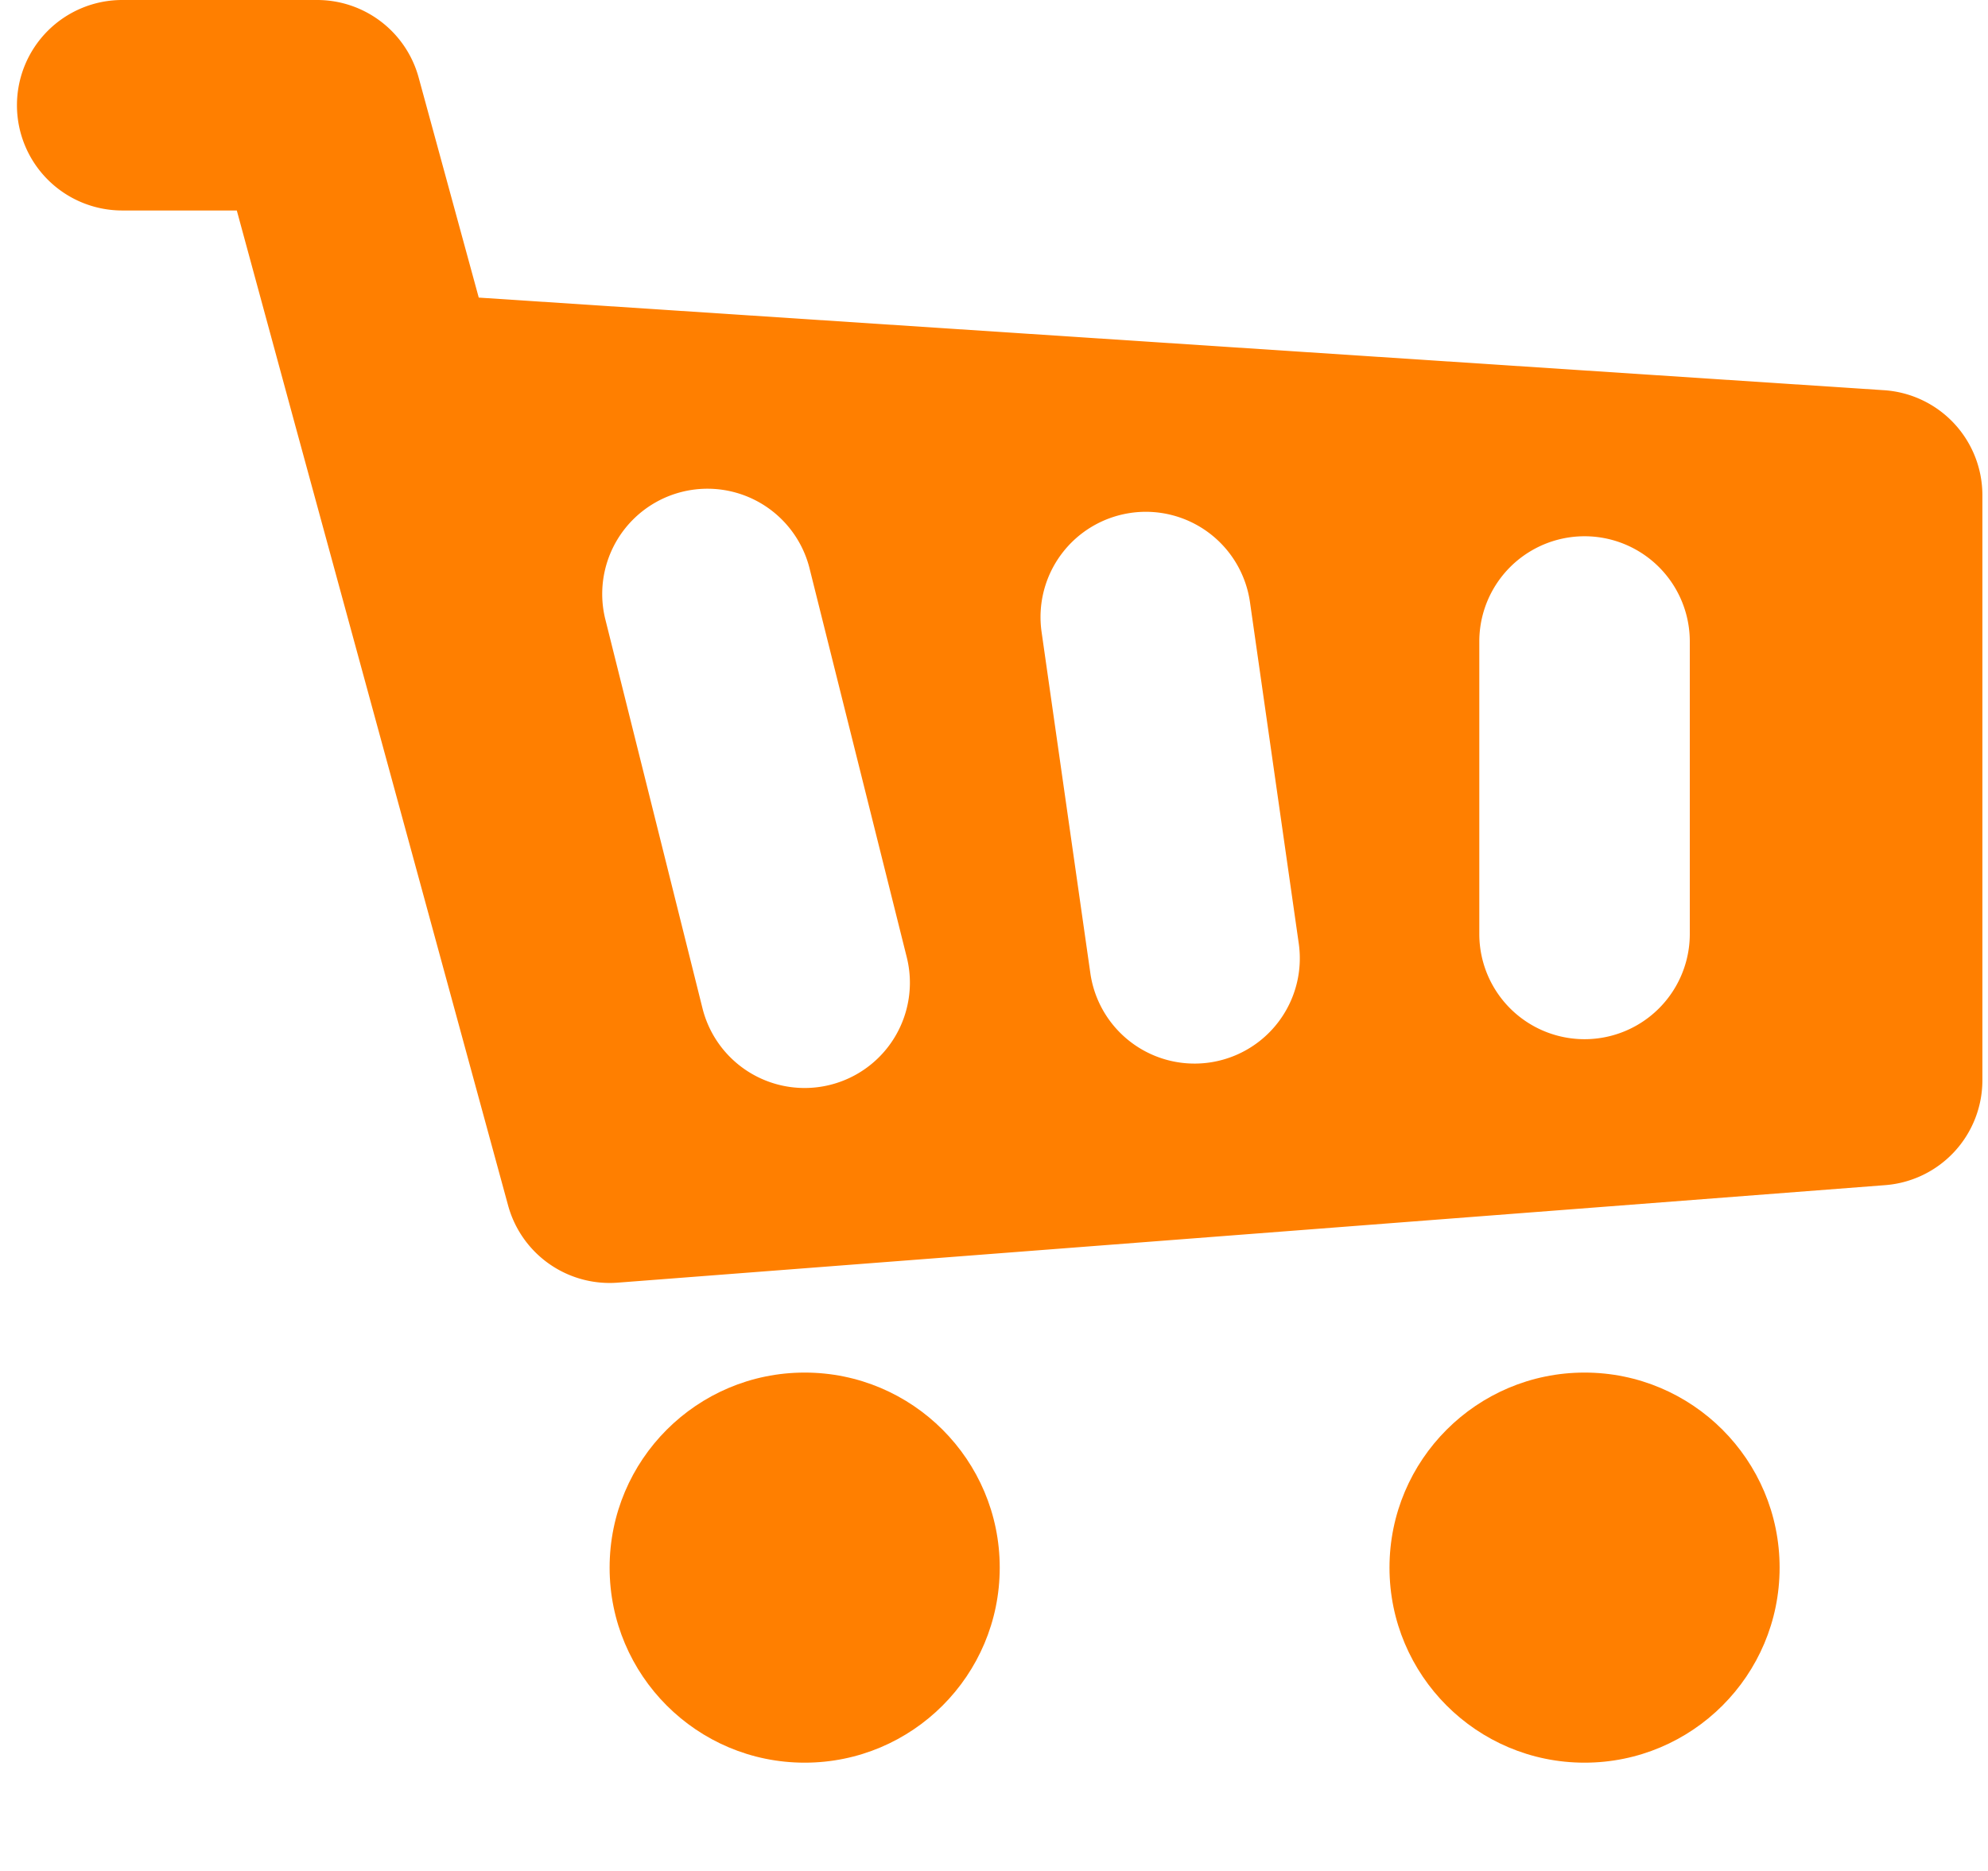 <svg width="17" height="16" viewBox="0 0 17 16" fill="none" xmlns="http://www.w3.org/2000/svg"><path fill-rule="evenodd" clip-rule="evenodd" d="M.145.9a.9.9 0 01.9-.9h1.667a.9.9 0 01.868.663l.514 1.882 12.017.792a.9.9 0 01.841.898v5.003a.9.9 0 01-.83.897l-10.84.834a.9.9 0 01-.937-.66l-1.82-6.67-.5-1.839h-.98a.9.9 0 01-.9-.9zM6.92 4.85a.9.9 0 00-1.746.437l.833 3.335a.9.9 0 101.747-.436L6.92 4.85zm2.75-.464a.9.9 0 011.019.764l.417 2.918a.9.9 0 11-1.782.255l-.417-2.918a.9.9 0 01.764-1.019zm4.78 1.1a.9.9 0 10-1.8 0v2.501a.9.9 0 101.8 0V5.486z" fill="#FF7F00"/><circle cx="6.881" cy="13.406" r="1.668" fill="#FF7F00"/><circle cx="13.55" cy="13.406" r="1.668" fill="#FF7F00"/></svg>